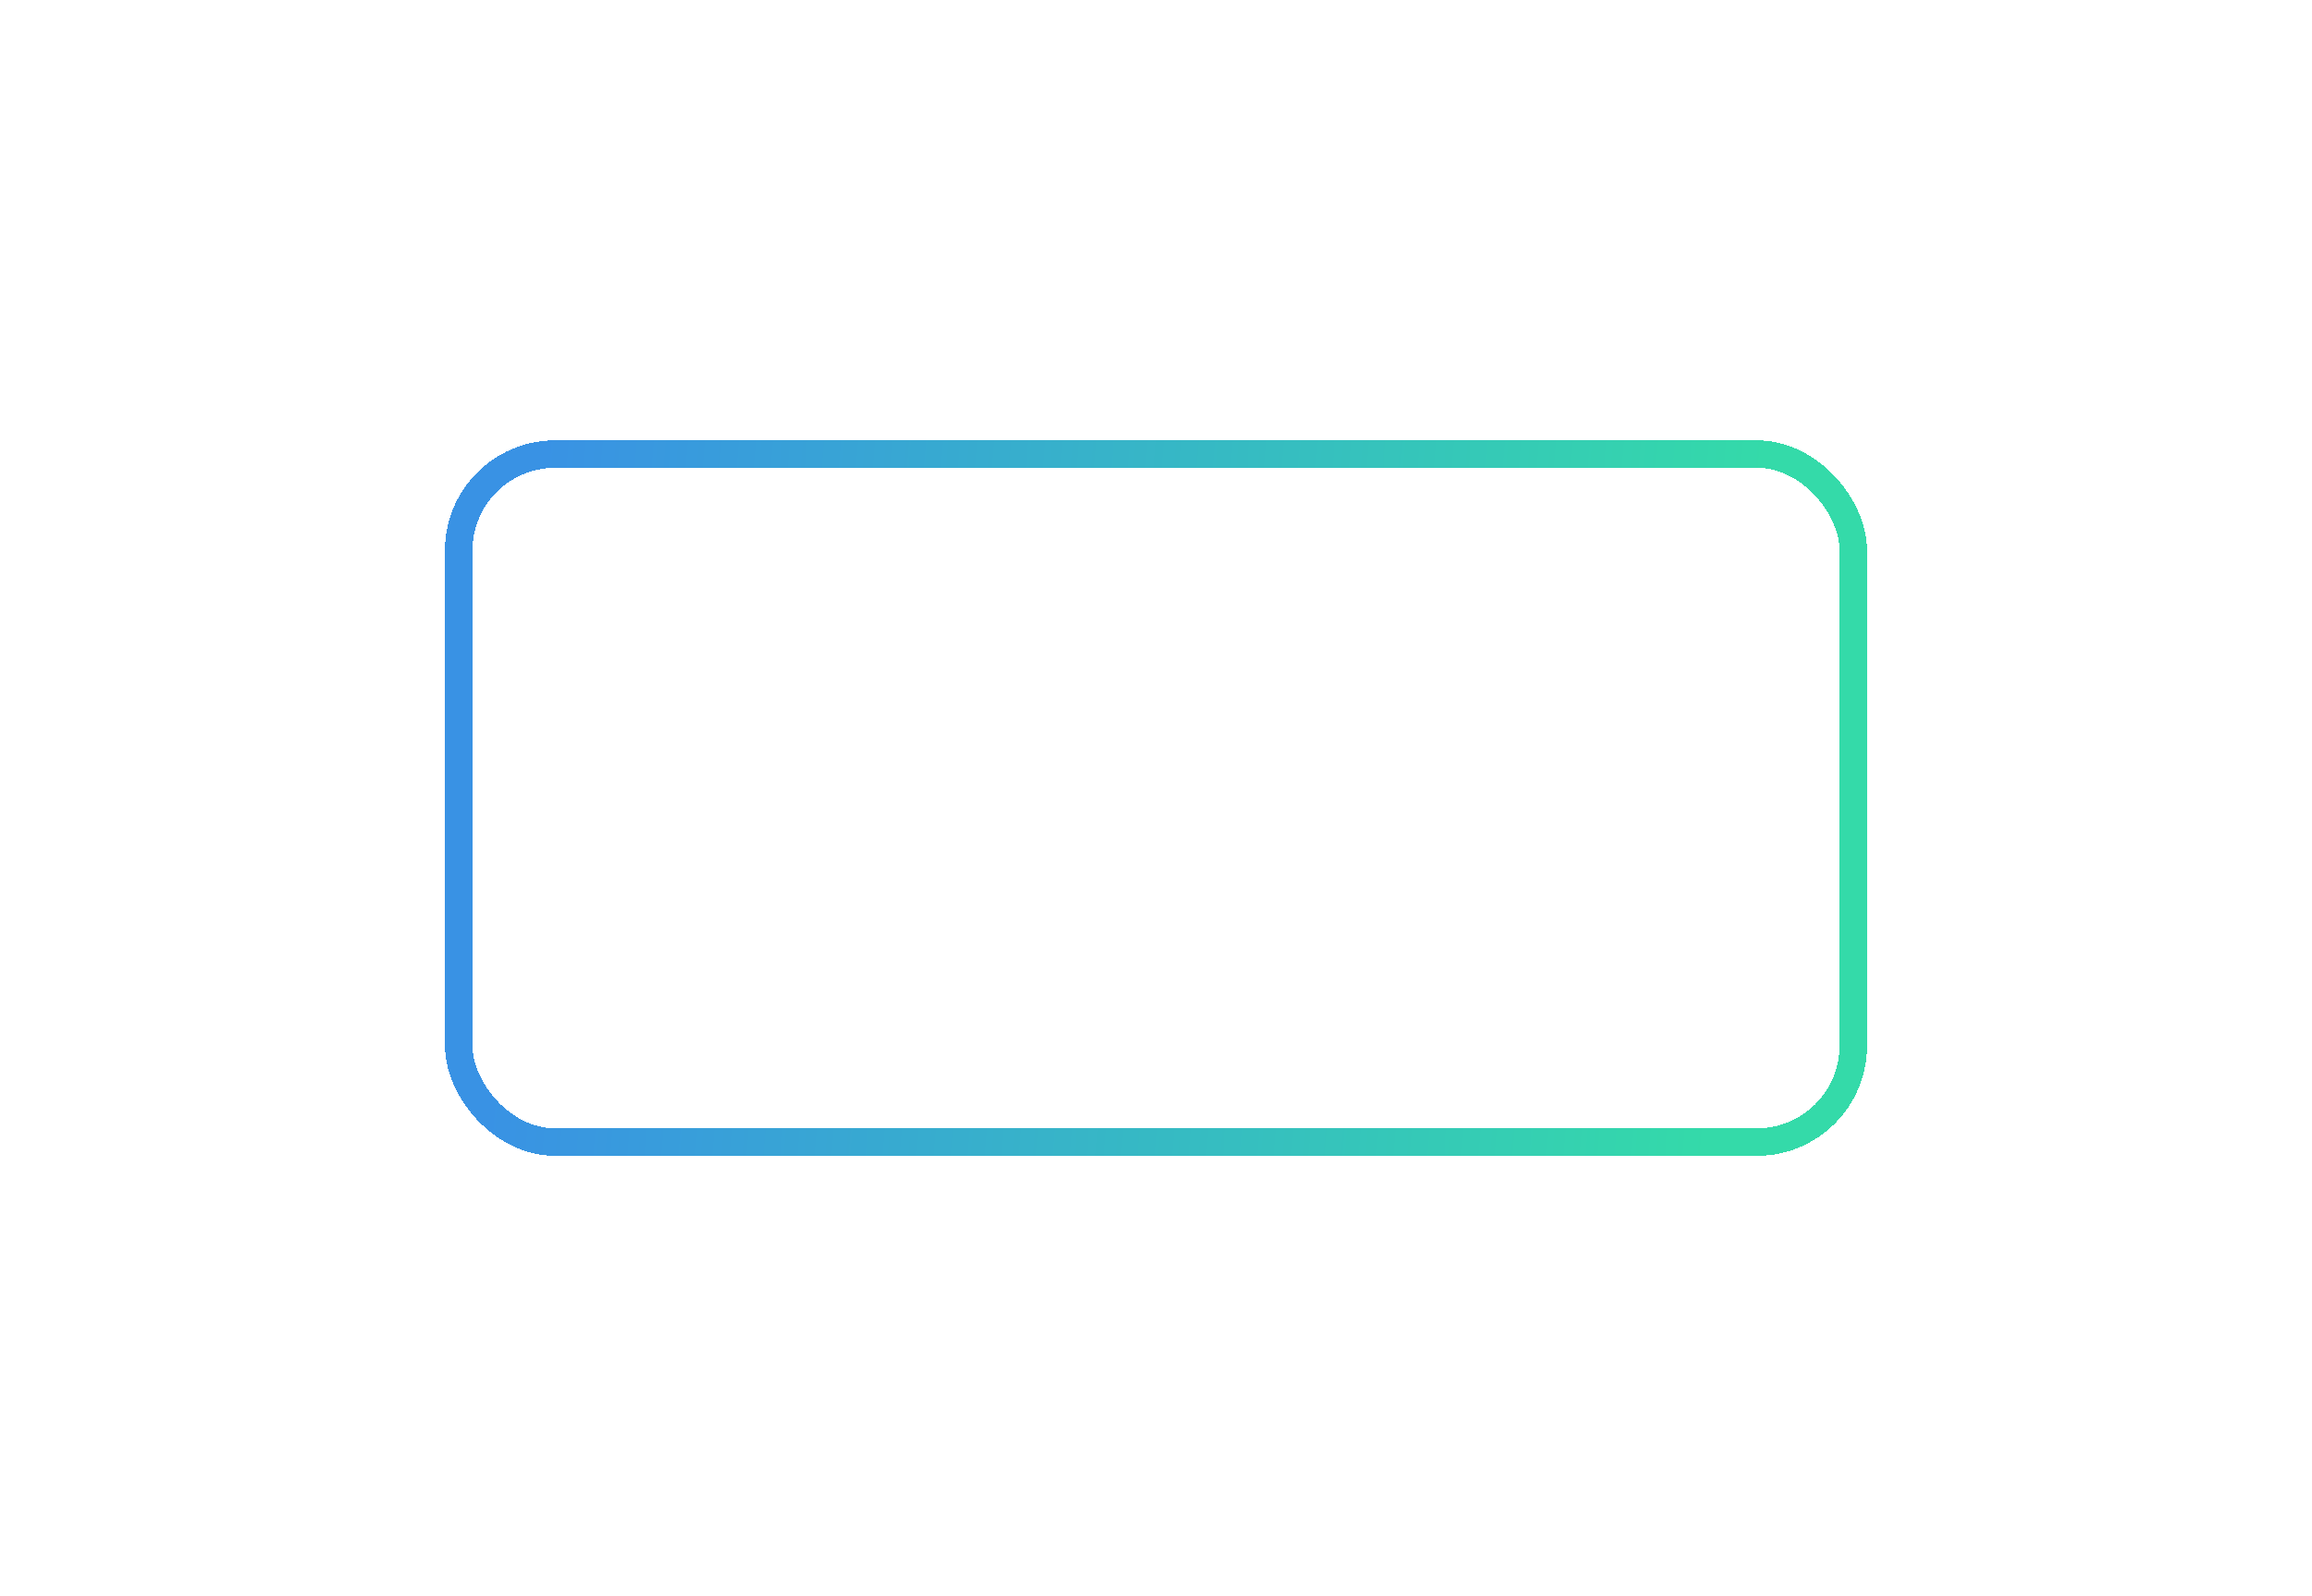 <?xml version="1.0" encoding="UTF-8"?> <svg xmlns="http://www.w3.org/2000/svg" width="252" height="174" viewBox="0 0 252 174" fill="none"><g filter="url(#filter0_bd_3584_6756)"><rect x="50" y="45.5" width="152" height="75" rx="10.5" stroke="url(#paint0_linear_3584_6756)" stroke-width="3" shape-rendering="crispEdges"></rect><path d="M83.418 75.452C82.133 74.18 81.492 72.596 81.492 70.7C81.492 68.804 82.133 67.22 83.418 65.948C84.701 64.676 86.309 64.04 88.242 64.04C90.174 64.04 91.781 64.676 93.066 65.948C94.35 67.22 94.992 68.804 94.992 70.7C94.992 72.596 94.35 74.18 93.066 75.452C91.781 76.724 90.174 77.36 88.242 77.36C86.309 77.36 84.701 76.724 83.418 75.452ZM84.93 67.316C84.078 68.18 83.651 69.308 83.651 70.7C83.651 72.092 84.078 73.22 84.93 74.084C85.781 74.948 86.885 75.38 88.242 75.38C89.585 75.38 90.683 74.948 91.535 74.084C92.4 73.22 92.832 72.092 92.832 70.7C92.832 69.308 92.4 68.18 91.535 67.316C90.683 66.452 89.585 66.02 88.242 66.02C86.885 66.02 85.781 66.452 84.93 67.316ZM96.343 71.87C96.343 69.278 96.853 67.388 97.873 66.2C98.905 65 100.435 64.4 102.463 64.4H104.623V66.11H102.643C101.251 66.11 100.189 66.434 99.457 67.082C98.725 67.73 98.317 68.636 98.233 69.8H98.323C98.455 69.608 98.677 69.398 98.989 69.17C99.661 68.75 100.399 68.54 101.203 68.54C102.391 68.54 103.375 68.948 104.155 69.764C104.947 70.58 105.343 71.612 105.343 72.86C105.343 74.132 104.923 75.17 104.083 75.974C103.255 76.778 102.175 77.18 100.843 77.18C99.499 77.18 98.413 76.712 97.585 75.776C96.757 74.84 96.343 73.538 96.343 71.87ZM99.043 70.988C98.563 71.48 98.323 72.104 98.323 72.86C98.323 73.616 98.563 74.24 99.043 74.732C99.523 75.224 100.123 75.47 100.843 75.47C101.563 75.47 102.163 75.224 102.643 74.732C103.123 74.24 103.363 73.616 103.363 72.86C103.363 72.104 103.123 71.48 102.643 70.988C102.163 70.496 101.563 70.25 100.843 70.25C100.123 70.25 99.523 70.496 99.043 70.988ZM105.701 67.82H107.681L109.661 75.2H110.651L112.811 67.82H114.791L111.011 80.42H109.031L110.111 77H108.221L105.701 67.82ZM115.507 71.24V67.82H117.397V71.06C117.397 71.6 117.553 72.02 117.865 72.32C118.177 72.62 118.621 72.77 119.197 72.77C119.893 72.77 120.469 72.68 120.925 72.5C121.153 72.428 121.327 72.338 121.447 72.23V67.82H123.337V77H121.447V73.85C121.255 73.982 121.051 74.09 120.835 74.174C120.319 74.378 119.713 74.48 119.017 74.48C117.901 74.48 117.037 74.192 116.425 73.616C115.813 73.04 115.507 72.248 115.507 71.24ZM126.308 75.812C125.408 74.888 124.958 73.754 124.958 72.41C124.958 71.066 125.408 69.938 126.308 69.026C127.22 68.102 128.33 67.64 129.638 67.64C130.946 67.64 132.05 68.102 132.95 69.026C133.862 69.938 134.318 71.066 134.318 72.41V73.04H126.848C126.992 73.796 127.322 74.39 127.838 74.822C128.354 75.254 128.954 75.47 129.638 75.47C130.478 75.47 131.15 75.26 131.654 74.84C131.882 74.672 132.08 74.462 132.248 74.21H134.228C133.976 74.798 133.658 75.296 133.274 75.704C132.29 76.688 131.078 77.18 129.638 77.18C128.33 77.18 127.22 76.724 126.308 75.812ZM126.938 71.51H132.338C132.23 70.91 131.942 70.4 131.474 69.98C131.018 69.56 130.406 69.35 129.638 69.35C128.99 69.35 128.414 69.548 127.91 69.944C127.406 70.328 127.082 70.85 126.938 71.51ZM135.939 77V67.82H137.829V71.51H142.329V67.82H144.219V77H142.329V73.22H137.829V77H135.939ZM146.381 77V67.82H148.271V73.94L148.253 74.12H148.433L152.591 67.82H154.661V77H152.771V70.88L152.789 70.7H152.609L148.451 77H146.381ZM157.632 75.812C156.732 74.888 156.282 73.754 156.282 72.41C156.282 71.066 156.732 69.938 157.632 69.026C158.544 68.102 159.654 67.64 160.962 67.64C162.27 67.64 163.374 68.102 164.274 69.026C165.186 69.938 165.642 71.066 165.642 72.41V73.04H158.172C158.316 73.796 158.646 74.39 159.162 74.822C159.678 75.254 160.278 75.47 160.962 75.47C161.802 75.47 162.474 75.26 162.978 74.84C163.206 74.672 163.404 74.462 163.572 74.21H165.552C165.3 74.798 164.982 75.296 164.598 75.704C163.614 76.688 162.402 77.18 160.962 77.18C159.654 77.18 158.544 76.724 157.632 75.812ZM158.262 71.51H163.662C163.554 70.91 163.266 70.4 162.798 69.98C162.342 69.56 161.73 69.35 160.962 69.35C160.314 69.35 159.738 69.548 159.234 69.944C158.73 70.328 158.406 70.85 158.262 71.51ZM94.587 101V91.82H102.777V101H100.887V93.53H96.477V101H94.587ZM105.768 99.812C104.856 98.888 104.4 97.754 104.4 96.41C104.4 95.066 104.856 93.938 105.768 93.026C106.692 92.102 107.826 91.64 109.17 91.64C110.514 91.64 111.642 92.102 112.554 93.026C113.478 93.938 113.94 95.066 113.94 96.41C113.94 97.754 113.478 98.888 112.554 99.812C111.642 100.724 110.514 101.18 109.17 101.18C107.826 101.18 106.692 100.724 105.768 99.812ZM107.154 94.196C106.638 94.748 106.38 95.486 106.38 96.41C106.38 97.334 106.638 98.078 107.154 98.642C107.67 99.194 108.342 99.47 109.17 99.47C109.998 99.47 110.67 99.194 111.186 98.642C111.702 98.078 111.96 97.334 111.96 96.41C111.96 95.486 111.702 94.748 111.186 94.196C110.67 93.632 109.998 93.35 109.17 93.35C108.342 93.35 107.67 93.632 107.154 94.196ZM120.782 101V88.4H125.012C126.968 88.4 128.582 89.006 129.854 90.218C131.126 91.43 131.762 92.924 131.762 94.7C131.762 96.476 131.126 97.97 129.854 99.182C128.582 100.394 126.968 101 125.012 101H120.782ZM122.852 99.02H125.012C126.392 99.02 127.502 98.618 128.342 97.814C129.182 97.01 129.602 95.972 129.602 94.7C129.602 93.428 129.182 92.39 128.342 91.586C127.502 90.782 126.392 90.38 125.012 90.38H122.852V99.02ZM133.738 101V88.4H142.828V90.38H135.808V93.62H141.478V95.6H135.808V99.02H142.828V101H133.738ZM144.724 101V88.4H153.544V90.38H146.794V93.98H152.104V95.96H146.794V101H144.724ZM155.165 101V88.4H157.235V101H155.165Z" fill="white"></path></g><defs><filter id="filter0_bd_3584_6756" x="0.5" y="-4" width="251" height="178" filterUnits="userSpaceOnUse" color-interpolation-filters="sRGB"><feFlood flood-opacity="0" result="BackgroundImageFix"></feFlood><feGaussianBlur in="BackgroundImageFix" stdDeviation="24"></feGaussianBlur><feComposite in2="SourceAlpha" operator="in" result="effect1_backgroundBlur_3584_6756"></feComposite><feColorMatrix in="SourceAlpha" type="matrix" values="0 0 0 0 0 0 0 0 0 0 0 0 0 0 0 0 0 0 127 0" result="hardAlpha"></feColorMatrix><feOffset dy="4"></feOffset><feGaussianBlur stdDeviation="24"></feGaussianBlur><feComposite in2="hardAlpha" operator="out"></feComposite><feColorMatrix type="matrix" values="0 0 0 0 0.208 0 0 0 0 0.831 0 0 0 0 0.682 0 0 0 0.24 0"></feColorMatrix><feBlend mode="normal" in2="effect1_backgroundBlur_3584_6756" result="effect2_dropShadow_3584_6756"></feBlend><feBlend mode="normal" in="SourceGraphic" in2="effect2_dropShadow_3584_6756" result="shape"></feBlend></filter><linearGradient id="paint0_linear_3584_6756" x1="58.617" y1="51.069" x2="191.208" y2="62.319" gradientUnits="userSpaceOnUse"><stop stop-color="#3992E4"></stop><stop offset="1" stop-color="#34DAA9"></stop></linearGradient></defs></svg> 